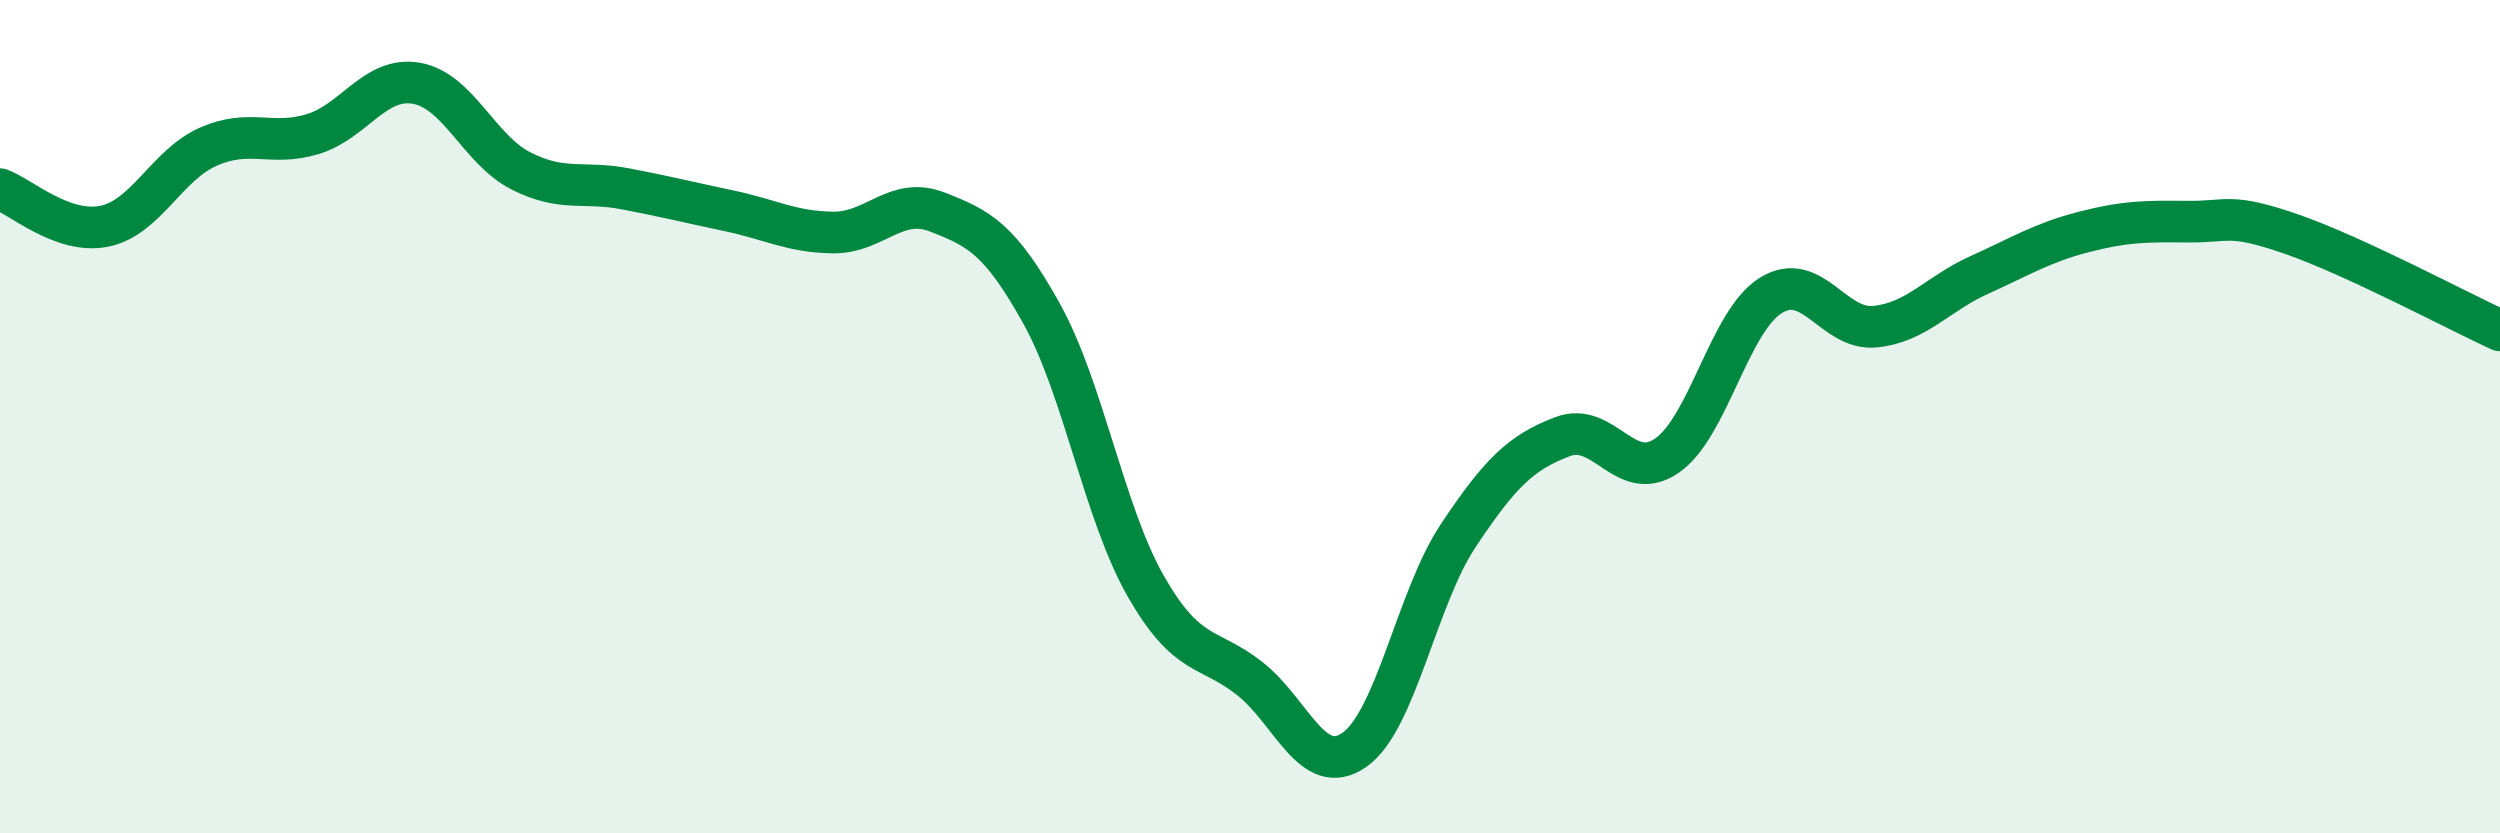 
    <svg width="60" height="20" viewBox="0 0 60 20" xmlns="http://www.w3.org/2000/svg">
      <path
        d="M 0,4.54 C 0.5,4.72 1.5,5.63 2.5,5.43 C 3.5,5.23 4,3.96 5,3.52 C 6,3.08 6.5,3.52 7.5,3.22 C 8.5,2.92 9,1.82 10,2 C 11,2.18 11.5,3.59 12.5,4.1 C 13.5,4.61 14,4.34 15,4.53 C 16,4.72 16.5,4.85 17.5,5.06 C 18.5,5.27 19,5.57 20,5.58 C 21,5.59 21.5,4.7 22.5,5.09 C 23.5,5.48 24,5.73 25,7.53 C 26,9.33 26.5,12.32 27.5,14.07 C 28.5,15.82 29,15.5 30,16.29 C 31,17.08 31.5,18.69 32.5,18 C 33.5,17.31 34,14.35 35,12.85 C 36,11.35 36.5,10.86 37.5,10.48 C 38.5,10.1 39,11.62 40,10.94 C 41,10.26 41.5,7.71 42.5,7.09 C 43.5,6.47 44,7.94 45,7.84 C 46,7.74 46.5,7.05 47.5,6.6 C 48.5,6.15 49,5.83 50,5.57 C 51,5.31 51.5,5.31 52.5,5.32 C 53.5,5.33 53.5,5.1 55,5.62 C 56.5,6.14 59,7.47 60,7.93L60 20L0 20Z"
        fill="#008740"
        opacity="0.1"
        stroke-linecap="round"
        stroke-linejoin="round"
      />
      <path
        d="M 0,4.54 C 0.5,4.72 1.5,5.63 2.5,5.43 C 3.5,5.23 4,3.96 5,3.52 C 6,3.08 6.5,3.52 7.5,3.22 C 8.5,2.92 9,1.82 10,2 C 11,2.18 11.5,3.59 12.5,4.1 C 13.5,4.61 14,4.34 15,4.53 C 16,4.72 16.5,4.85 17.5,5.06 C 18.5,5.27 19,5.57 20,5.58 C 21,5.59 21.5,4.7 22.5,5.09 C 23.5,5.48 24,5.73 25,7.53 C 26,9.33 26.5,12.32 27.5,14.07 C 28.5,15.82 29,15.5 30,16.29 C 31,17.08 31.5,18.69 32.5,18 C 33.5,17.31 34,14.35 35,12.85 C 36,11.35 36.5,10.86 37.5,10.48 C 38.5,10.1 39,11.62 40,10.94 C 41,10.26 41.5,7.71 42.5,7.09 C 43.5,6.47 44,7.94 45,7.84 C 46,7.74 46.5,7.05 47.5,6.6 C 48.5,6.15 49,5.83 50,5.57 C 51,5.31 51.5,5.31 52.5,5.32 C 53.5,5.33 53.5,5.1 55,5.62 C 56.5,6.14 59,7.47 60,7.93"
        stroke="#008740"
        stroke-width="1"
        fill="none"
        stroke-linecap="round"
        stroke-linejoin="round"
      />
    </svg>
  